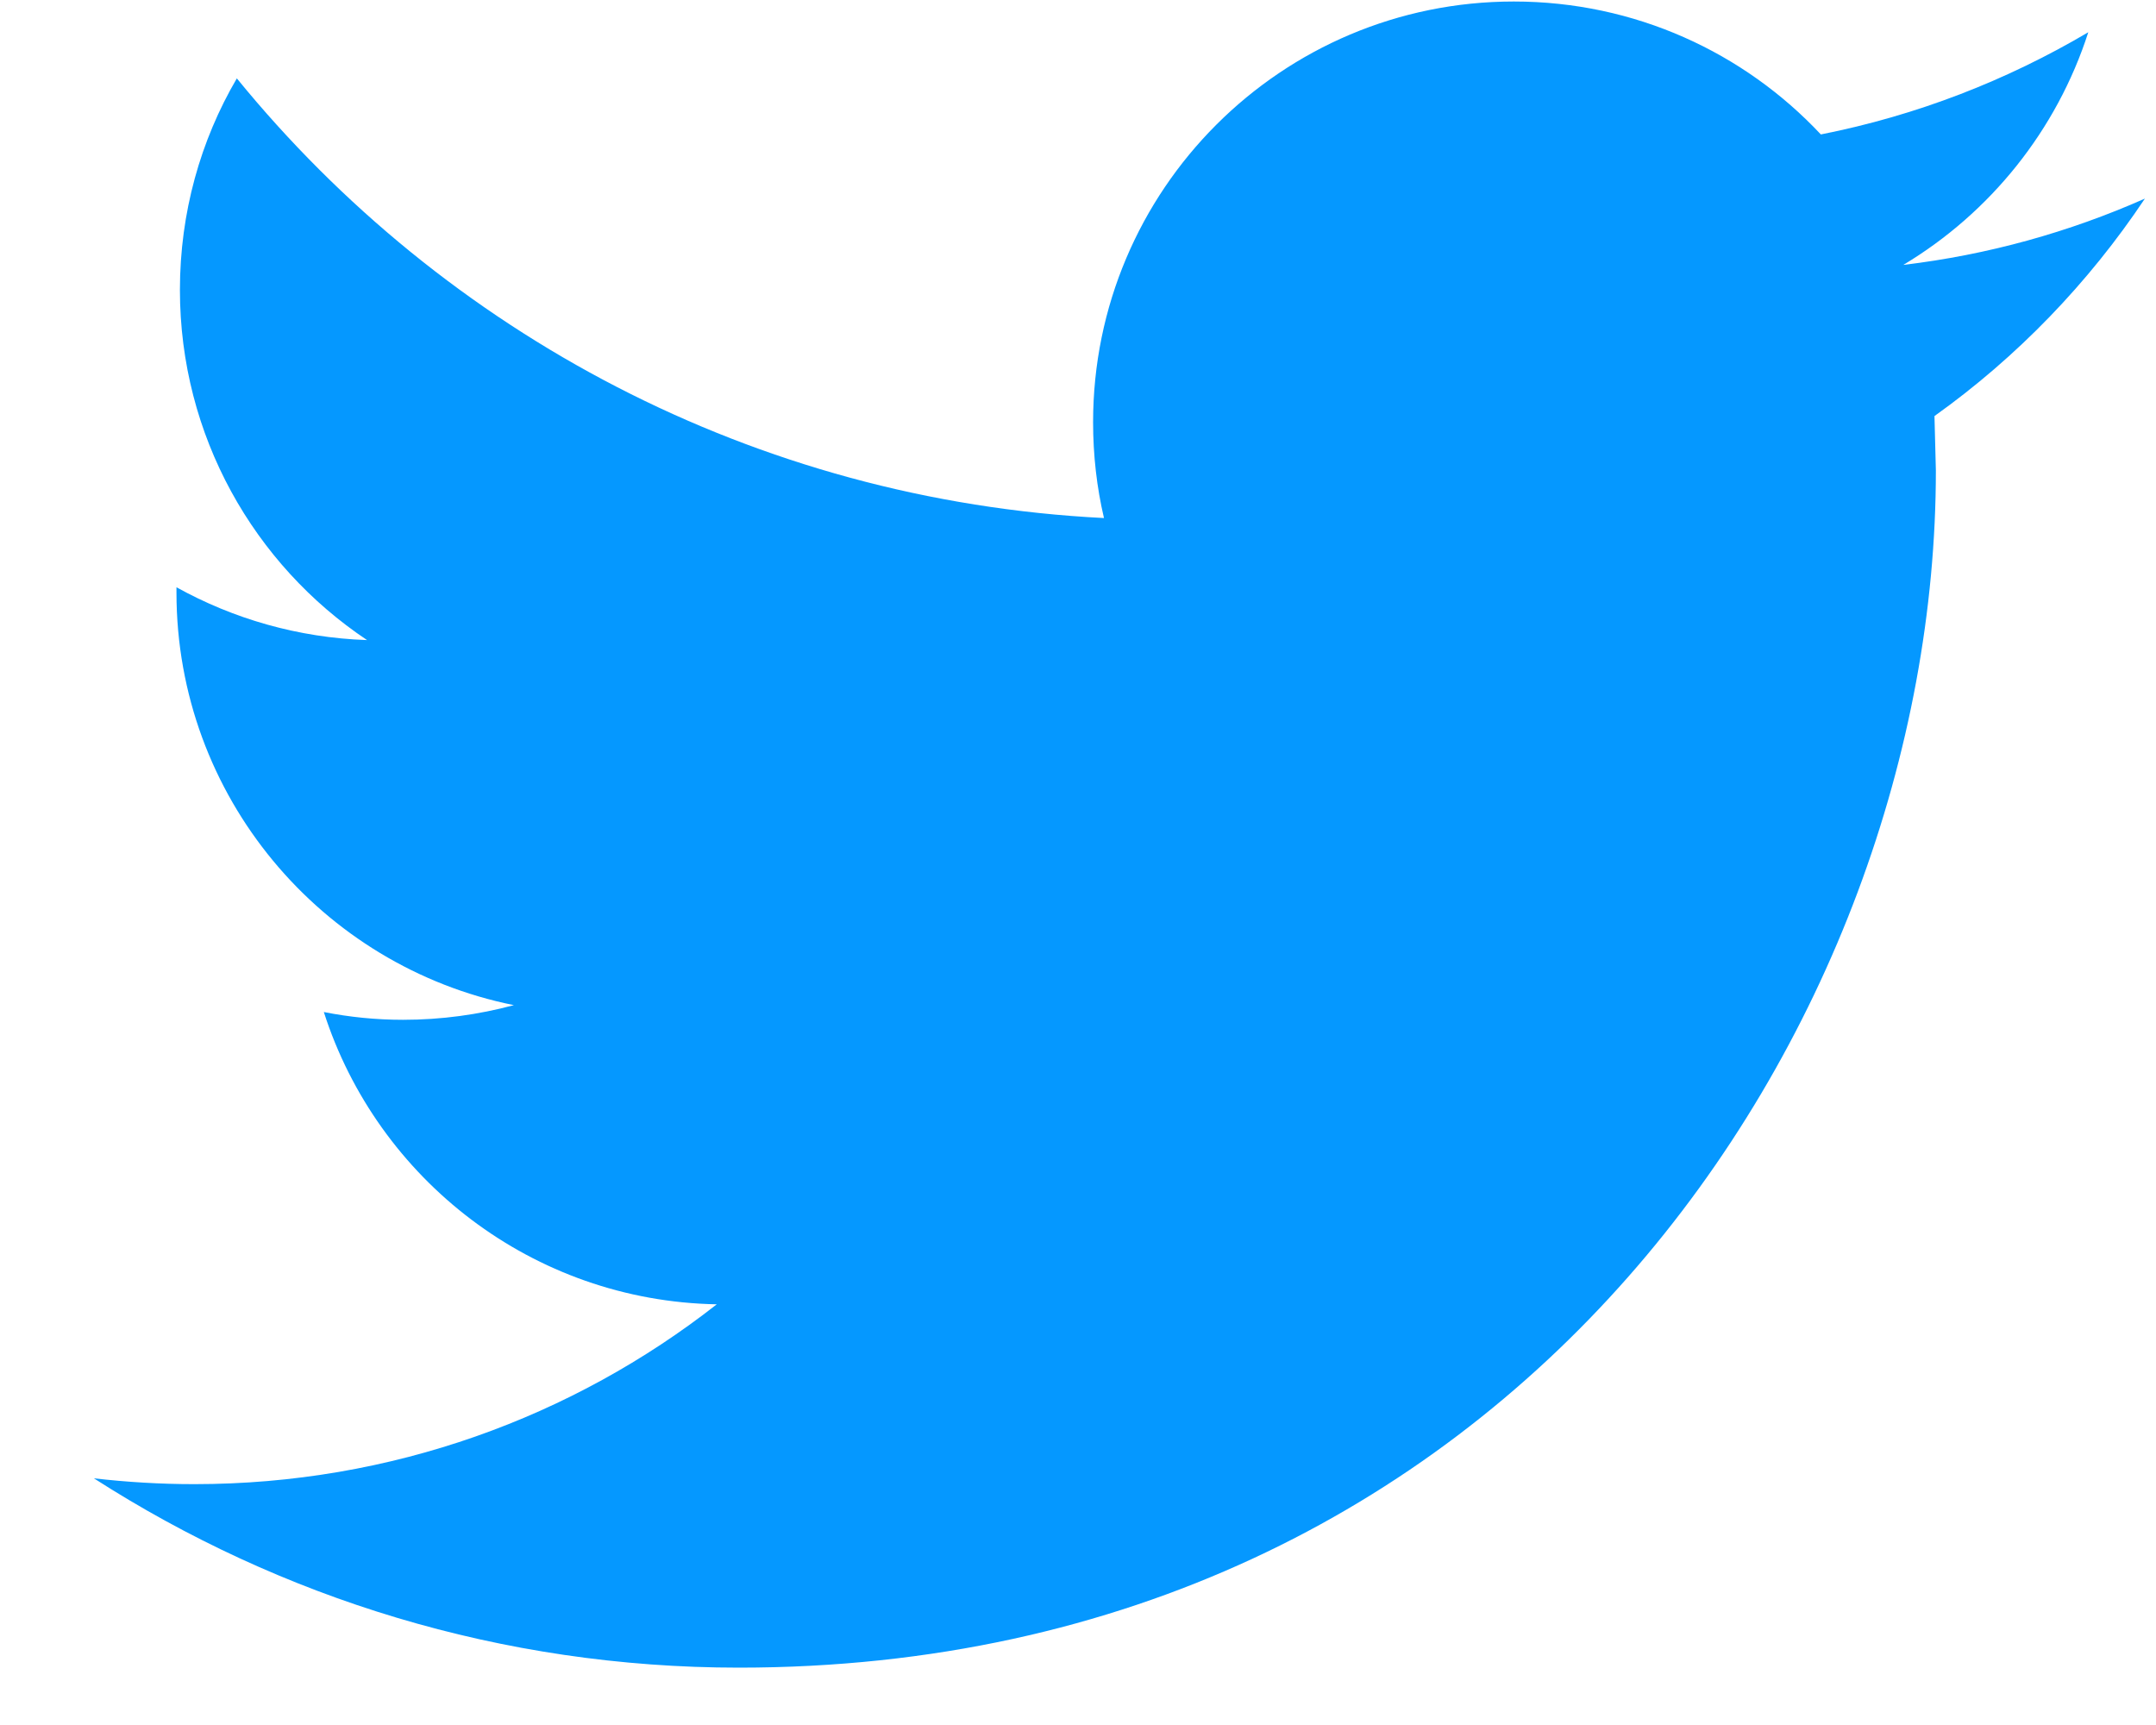 <svg width="20" height="16" viewBox="0 0 20 16" fill="none" xmlns="http://www.w3.org/2000/svg"><path d="M19.897 1.842C19.197 2.152 18.445 2.363 17.656 2.457C18.462 1.974 19.079 1.209 19.372 0.299C18.615 0.746 17.781 1.071 16.891 1.247C16.179 0.487 15.166 0.014 14.043 0.014C11.887 0.014 10.14 1.761 10.14 3.916C10.14 4.221 10.174 4.52 10.241 4.805C6.997 4.642 4.122 3.088 2.197 0.727C1.86 1.302 1.669 1.973 1.669 2.689C1.669 4.043 2.358 5.238 3.405 5.937C2.765 5.915 2.163 5.739 1.637 5.447V5.496C1.637 7.386 2.983 8.964 4.767 9.323C4.44 9.411 4.095 9.459 3.739 9.459C3.487 9.459 3.243 9.434 3.004 9.387C3.501 10.938 4.942 12.067 6.649 12.098C5.314 13.144 3.631 13.766 1.802 13.766C1.487 13.766 1.177 13.747 0.871 13.712C2.599 14.821 4.649 15.468 6.854 15.468C14.033 15.468 17.958 9.521 17.958 4.364L17.945 3.859C18.712 3.312 19.375 2.624 19.897 1.842Z" fill="#0598FF"/></svg>